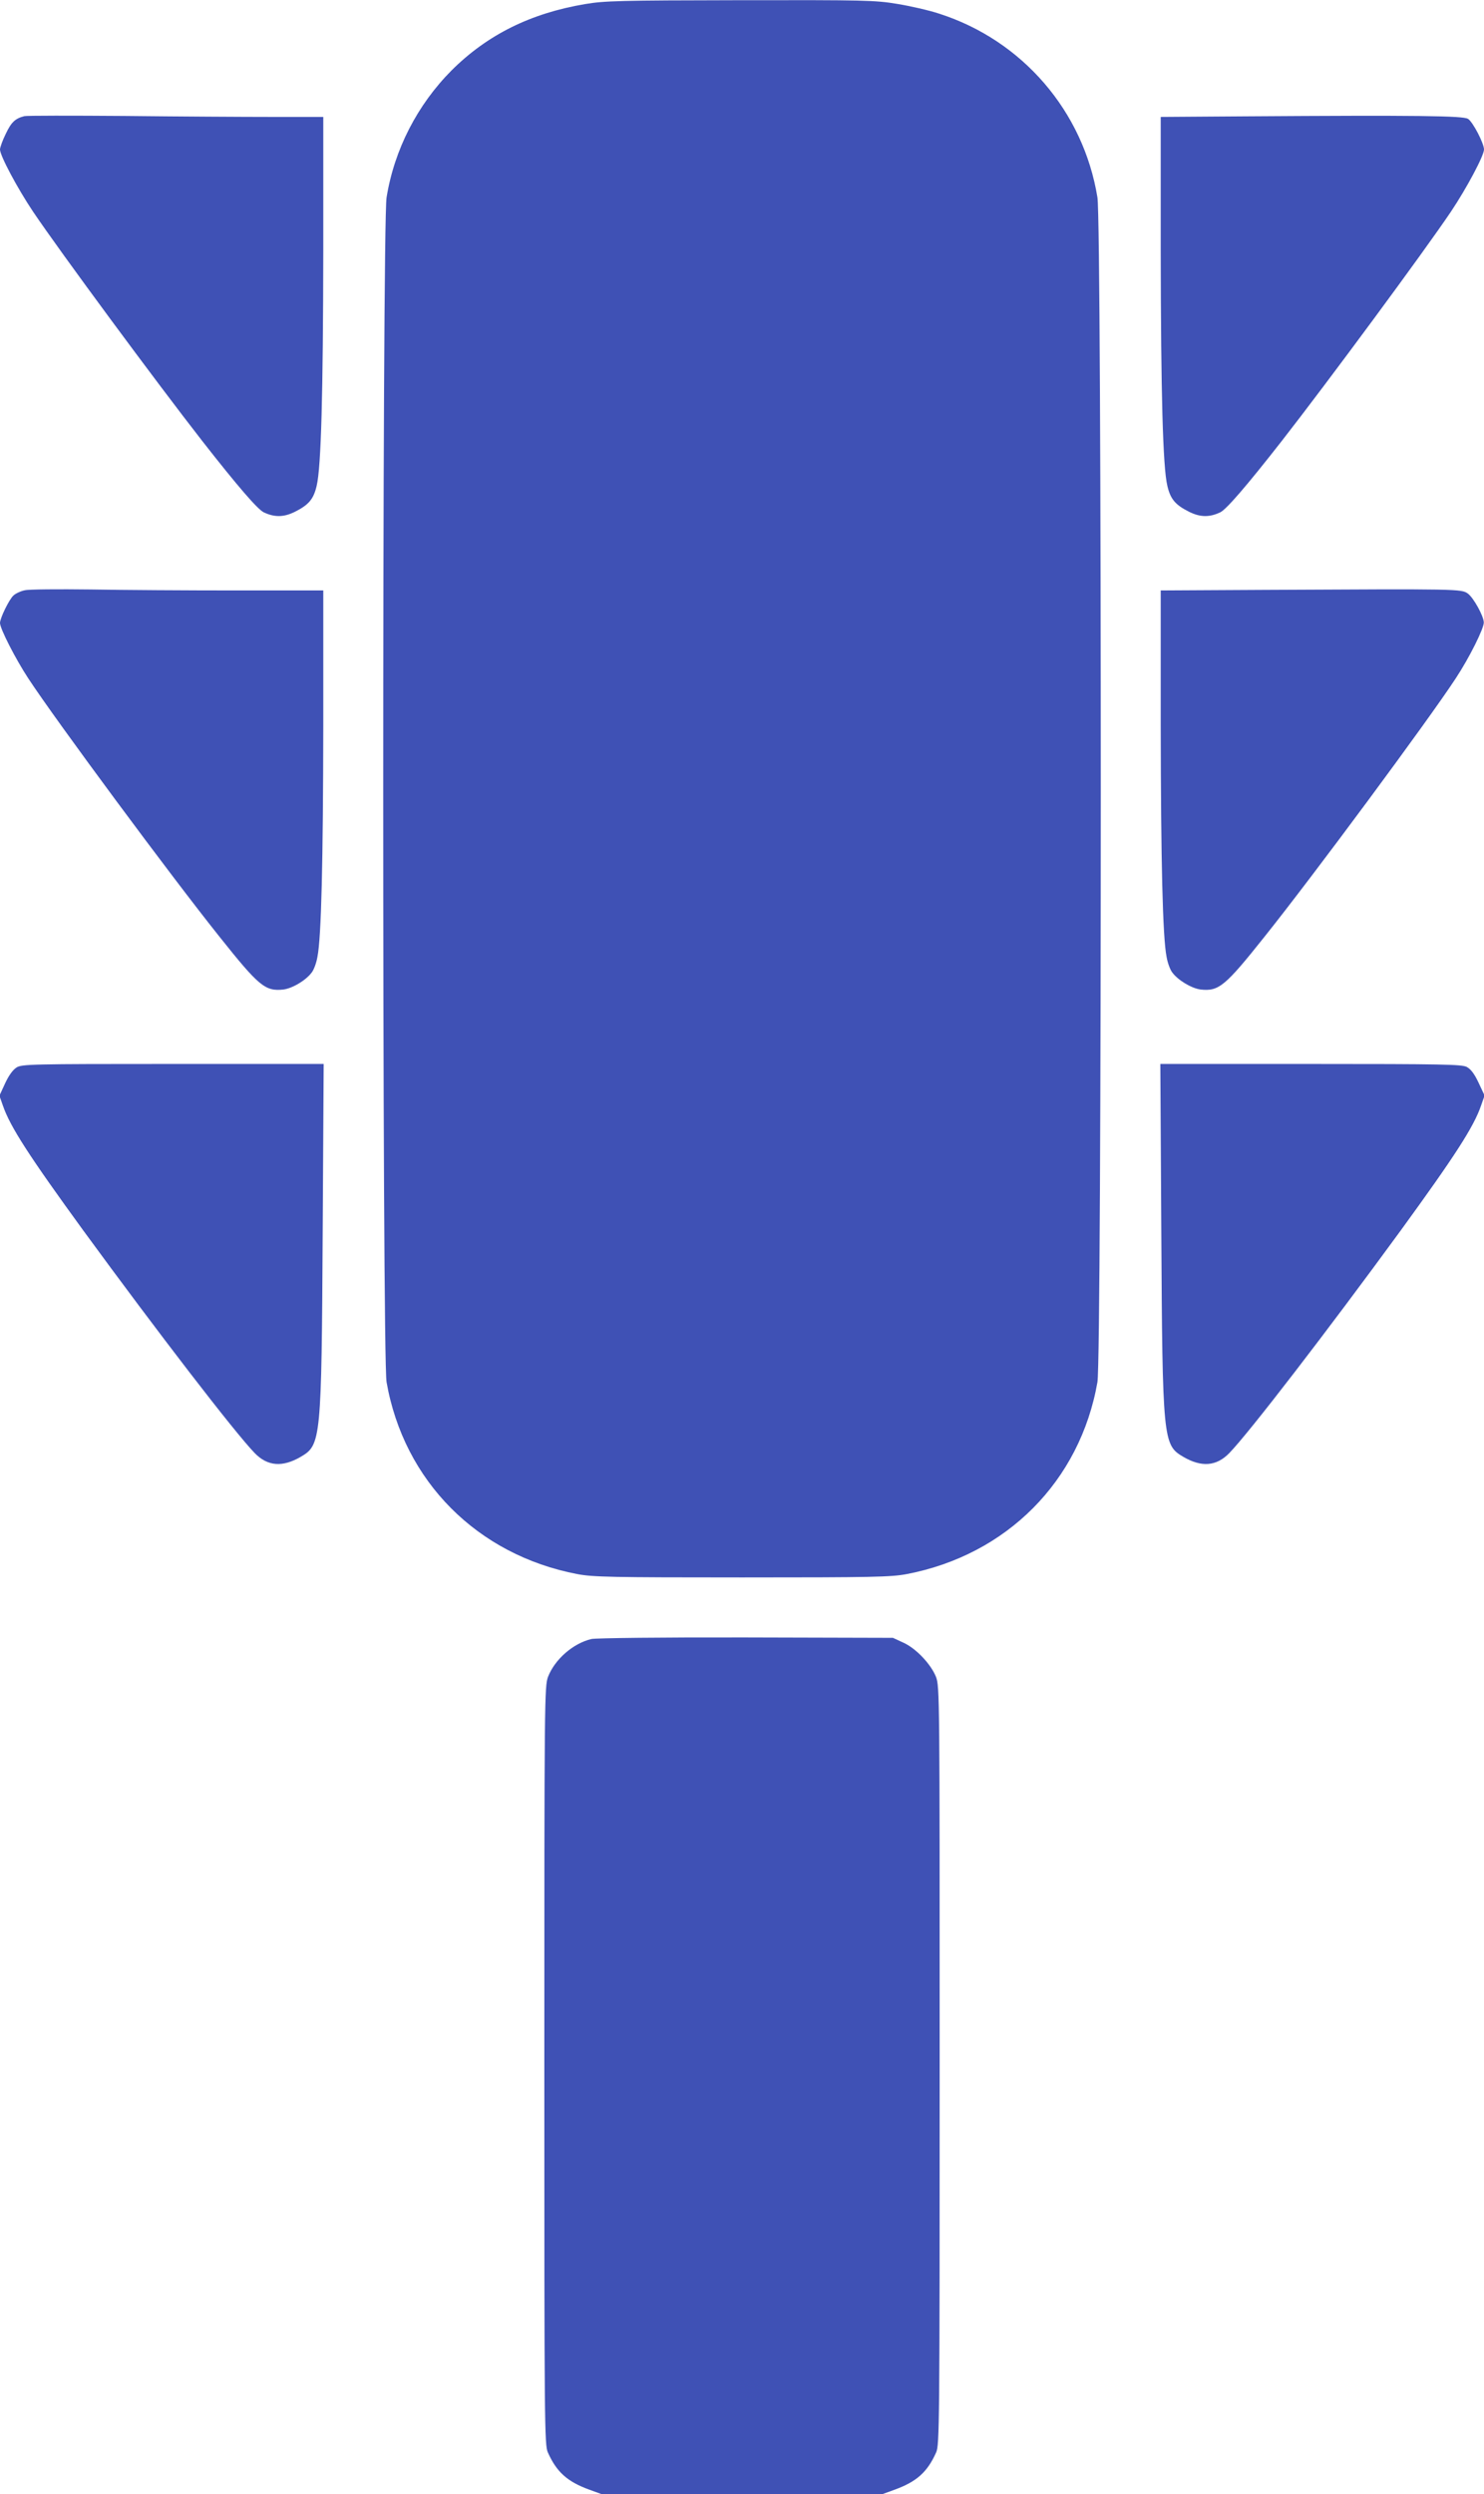 <?xml version="1.0" standalone="no"?>
<!DOCTYPE svg PUBLIC "-//W3C//DTD SVG 20010904//EN"
 "http://www.w3.org/TR/2001/REC-SVG-20010904/DTD/svg10.dtd">
<svg version="1.0" xmlns="http://www.w3.org/2000/svg"
 width="762pt" height="1280pt" viewBox="0 0 762 1280"
 preserveAspectRatio="xMidYMid meet">
<g transform="translate(0,1280) scale(0.1,-0.1)"
fill="#3f51b5" stroke="none">
<path d="M3004 12779 c-279 -47 -501 -157 -685 -340 -176 -177 -294 -406 -334
-652 -23 -139 -23 -5951 0 -6080 89 -508 466 -887 980 -985 80 -15 175 -17
845 -17 670 0 765 2 845 17 514 98 891 477 980 985 23 129 23 5941 0 6080 -72
442 -385 806 -813 943 -51 17 -148 39 -215 50 -114 19 -168 20 -807 19 -621
-1 -695 -3 -796 -20z"/>
<path d="M125 12204 c-47 -12 -67 -31 -95 -90 -17 -34 -30 -71 -30 -81 0 -32
90 -200 169 -318 140 -208 633 -875 871 -1180 180 -230 282 -348 314 -364 55
-26 102 -26 159 2 72 36 97 65 113 134 23 95 33 475 34 1206 l0 687 -263 0
c-145 0 -486 2 -758 5 -272 2 -503 2 -514 -1z"/>
<path d="M6393 12203 l-433 -3 0 -688 c1 -730 11 -1110 34 -1205 16 -69 41
-98 113 -134 57 -28 104 -28 159 -2 32 16 134 134 314 364 238 305 731 972
871 1180 79 118 169 286 169 318 0 31 -57 141 -82 157 -25 16 -256 19 -1145
13z"/>
<path d="M128 9771 c-21 -4 -47 -16 -59 -27 -22 -20 -69 -116 -69 -141 0 -29
80 -185 145 -284 140 -214 734 -1016 982 -1326 203 -255 235 -281 328 -271 47
6 117 48 146 88 11 14 24 50 29 80 20 101 29 488 30 1188 l0 692 -448 0 c-247
0 -583 2 -748 5 -164 2 -316 1 -336 -4z"/>
<path d="M6513 9773 l-553 -3 0 -693 c1 -699 10 -1086 30 -1187 5 -30 18 -66
29 -80 29 -40 99 -82 146 -88 93 -10 125 16 328 271 248 310 842 1112 982
1326 70 106 145 257 144 287 -1 33 -53 127 -82 148 -33 24 -49 24 -1024 19z"/>
<path d="M85 7322 c-19 -12 -40 -41 -59 -82 l-29 -63 18 -51 c37 -108 135
-259 413 -641 381 -521 778 -1037 880 -1142 66 -68 143 -74 238 -18 102 60
105 88 111 1158 l5 857 -773 0 c-733 0 -776 -1 -804 -18z"/>
<path d="M5963 6483 c6 -1070 9 -1098 111 -1158 95 -56 172 -50 238 18 102
105 499 621 880 1142 278 382 376 533 413 642 l18 51 -31 66 c-21 45 -40 70
-61 81 -26 13 -124 15 -802 15 l-771 0 5 -857z"/>
<path d="M3037 4389 c-94 -22 -188 -104 -223 -194 -18 -49 -19 -102 -19 -1995
0 -1850 1 -1947 18 -1985 45 -101 100 -150 212 -191 l66 -24 719 0 719 0 66
24 c112 41 167 90 212 191 17 38 18 135 18 1985 0 1897 0 1946 -19 1995 -26
65 -103 147 -169 176 l-52 24 -755 2 c-421 1 -772 -3 -793 -8z"/>
</g>
</svg>
